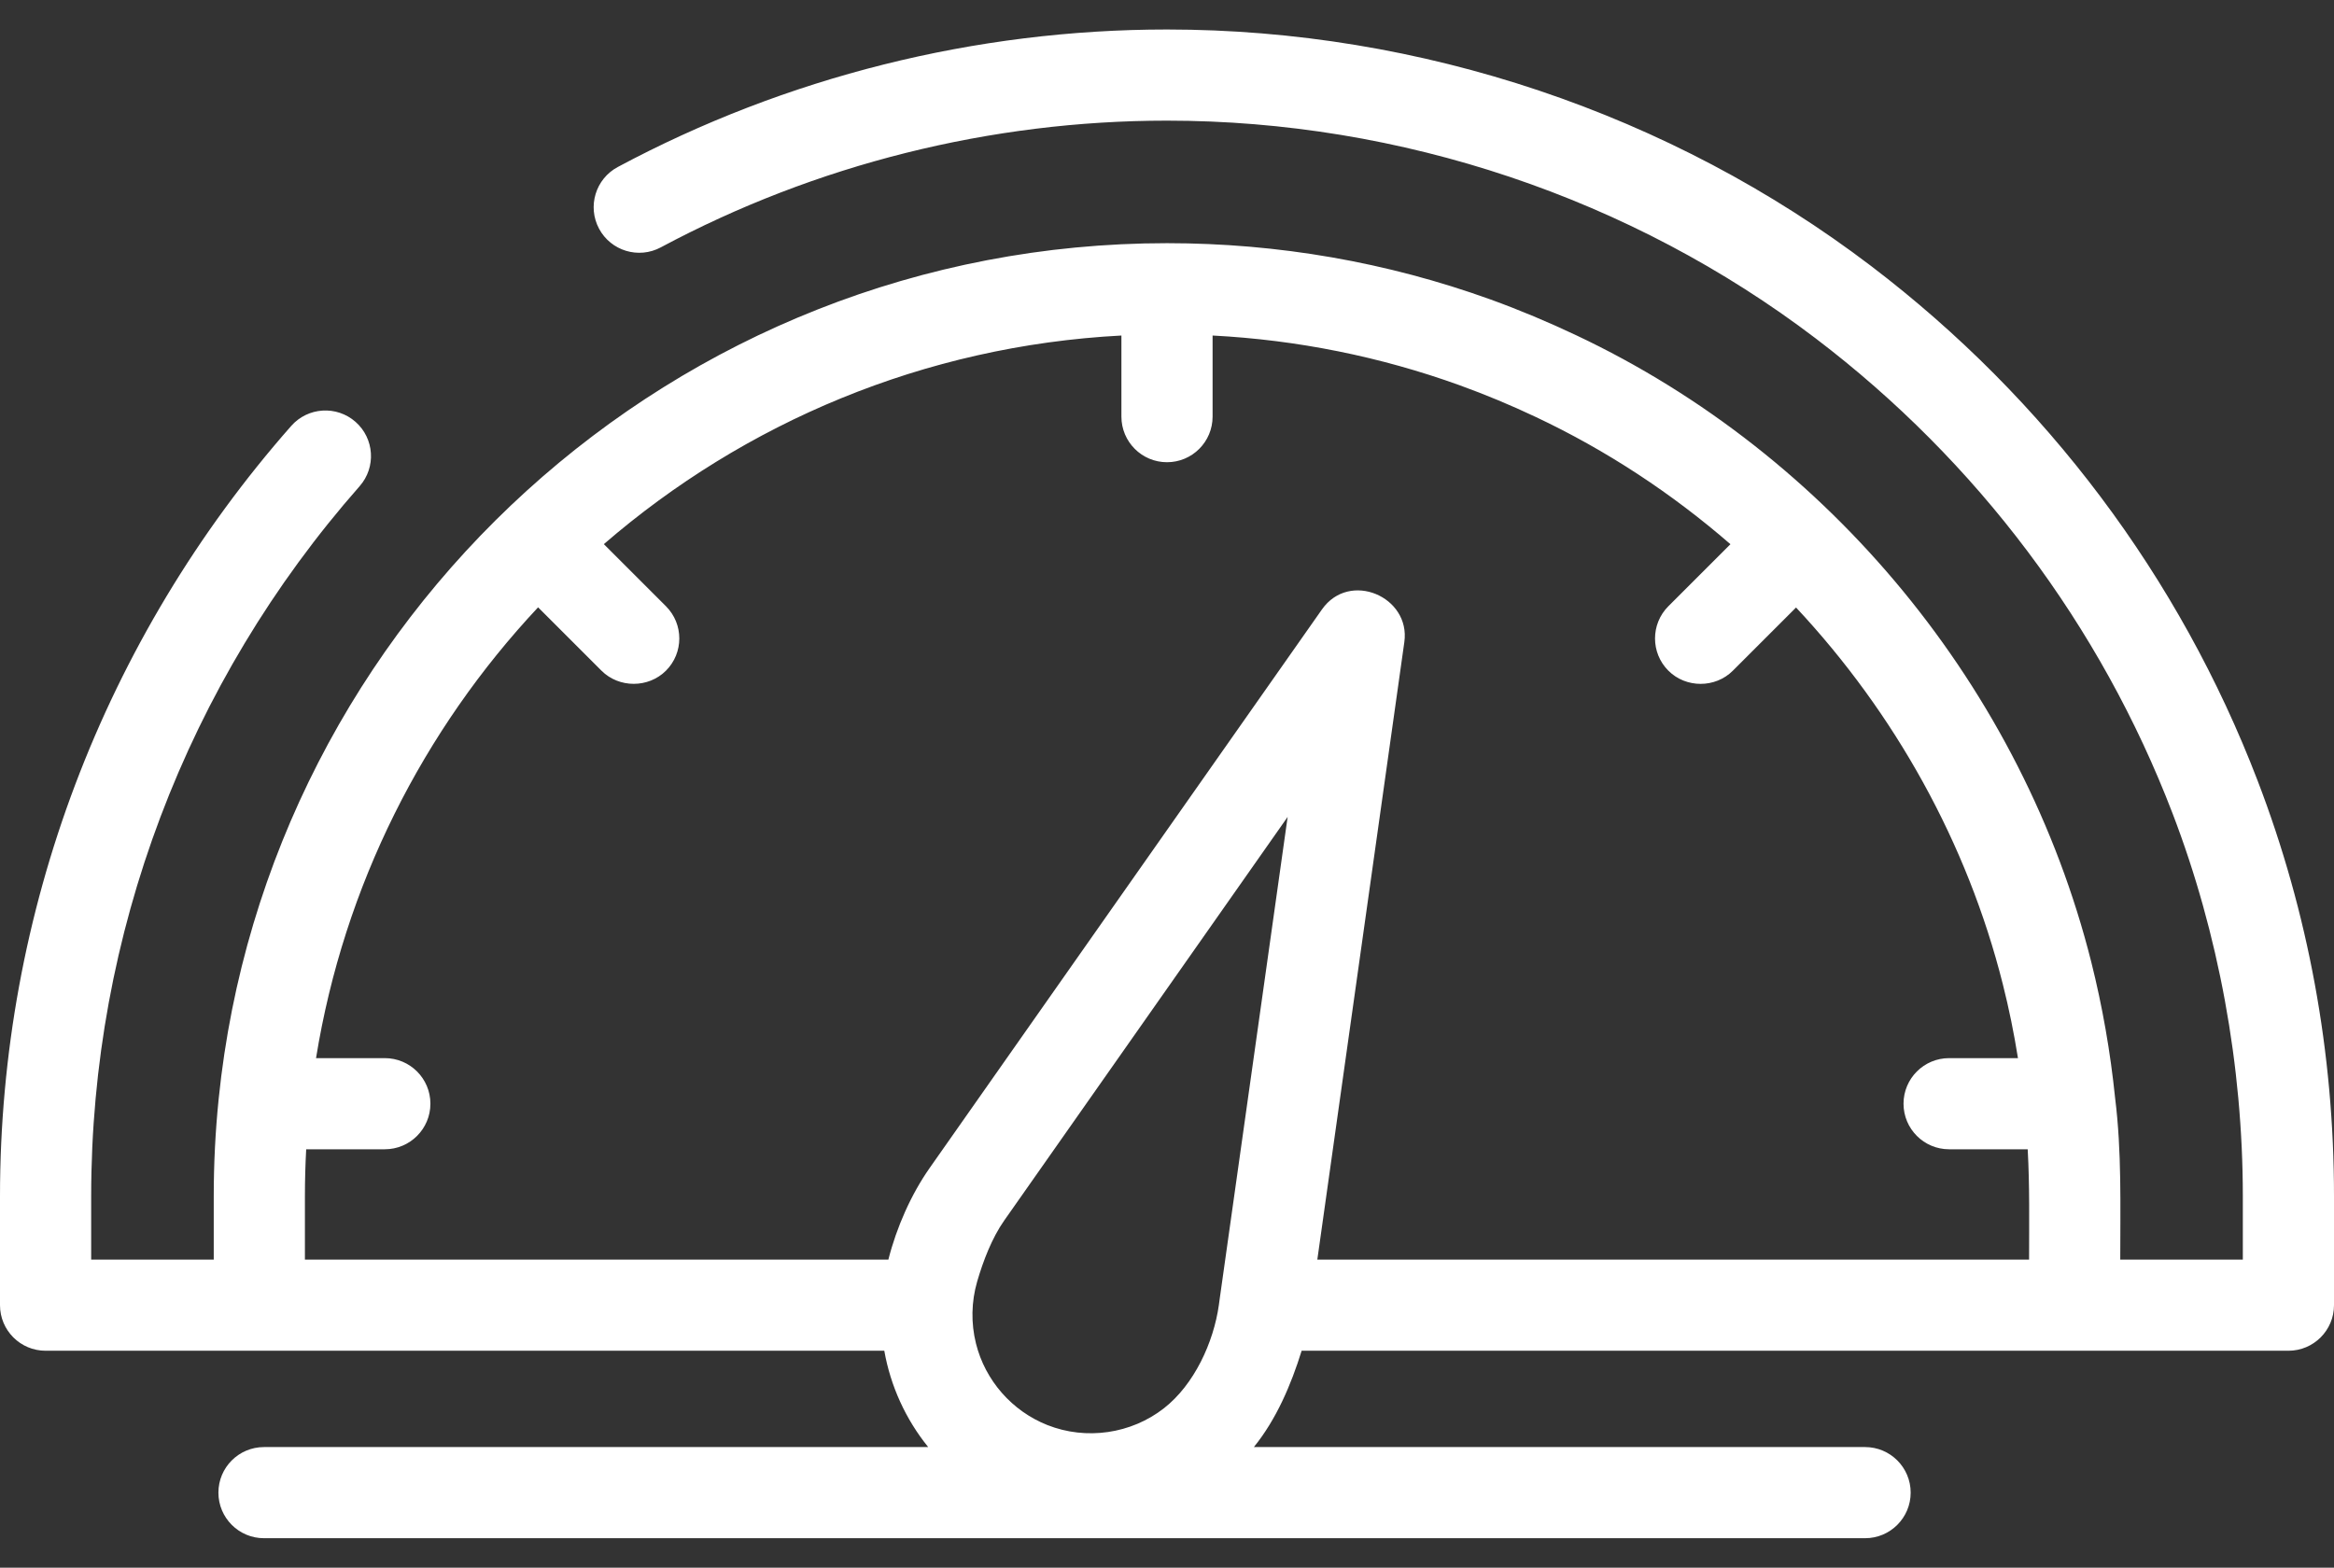 <svg width="64" height="43" viewBox="0 0 64 43" fill="none" xmlns="http://www.w3.org/2000/svg">
<rect x="0" y="0" width="64" height="43" fill="#333333" stroke="none"/>
<path d="M61.908 21.419C59.767 15.829 56.102 10.947 51.309 7.298C45.811 3.113 38.953 0.809 32 0.809C26.755 0.809 21.547 2.113 16.939 4.581C16.33 4.907 16.101 5.665 16.427 6.274C16.753 6.882 17.51 7.111 18.119 6.785C22.365 4.511 27.165 3.309 32 3.309C38.41 3.309 44.729 5.432 49.795 9.288C54.218 12.654 57.599 17.158 59.574 22.313C60.834 25.602 61.5 29.231 61.5 32.809V34.549H58.139C58.139 33.074 58.181 31.584 57.998 30.117C57.868 28.849 57.649 27.601 57.344 26.386C55.462 18.904 50.183 12.481 43.219 9.195C42.454 8.833 41.674 8.505 40.877 8.216C38.034 7.19 35.047 6.67 32 6.67C18.49 6.67 7.342 16.972 5.997 30.132C5.996 30.142 5.995 30.151 5.994 30.161C5.906 31.032 5.861 31.915 5.861 32.809V34.549H2.5V32.809C2.5 25.641 5.114 18.726 9.861 13.336C10.317 12.818 10.267 12.028 9.749 11.571C9.231 11.115 8.441 11.165 7.985 11.683C2.836 17.53 0 25.033 0 32.809V35.799C0 36.49 0.56 37.049 1.25 37.049H7.111H24.248C24.418 38.014 24.835 38.93 25.452 39.691H7.239C6.548 39.691 5.989 40.251 5.989 40.941C5.989 41.631 6.548 42.191 7.239 42.191H51.142C51.832 42.191 52.392 41.631 52.392 40.941C52.392 40.251 51.832 39.691 51.142 39.691H34.382C34.998 38.931 35.403 37.981 35.692 37.049H62.75C63.44 37.049 64 36.49 64 35.799V32.809C64 28.873 63.296 25.041 61.908 21.419ZM33.422 35.795C33.278 36.821 32.746 37.977 31.919 38.624C31.018 39.33 29.786 39.508 28.722 39.088C27.752 38.705 27.014 37.864 26.762 36.851C26.623 36.294 26.634 35.705 26.794 35.153C26.959 34.586 27.199 33.956 27.539 33.473L35.308 22.407L33.445 35.625C33.437 35.681 33.43 35.739 33.422 35.795ZM36.122 34.549L37.931 21.706L38.508 17.61C38.683 16.369 37.004 15.639 36.248 16.717L26.922 29.999L25.492 32.036C24.985 32.758 24.583 33.666 24.36 34.549H8.361V32.809C8.361 32.377 8.373 31.949 8.396 31.523H10.552C11.242 31.523 11.802 30.963 11.802 30.273C11.802 29.582 11.242 29.023 10.552 29.023H8.666C9.432 24.285 11.611 20.014 14.755 16.658L16.493 18.396C16.975 18.877 17.779 18.877 18.261 18.396C18.749 17.908 18.749 17.116 18.261 16.628L16.558 14.925C20.409 11.595 25.341 9.486 30.75 9.203V11.428C30.75 12.118 31.31 12.678 32 12.678C32.691 12.678 33.25 12.118 33.25 11.428V9.203C35.573 9.324 37.848 9.781 40.027 10.568C40.736 10.825 41.432 11.115 42.114 11.438C44.052 12.352 45.845 13.534 47.45 14.927L45.748 16.628C45.26 17.116 45.26 17.908 45.748 18.396C46.23 18.878 47.035 18.878 47.516 18.396L49.249 16.663C51.957 19.561 53.945 23.123 54.919 26.996C55.087 27.661 55.225 28.338 55.334 29.023H53.446C52.756 29.023 52.196 29.582 52.196 30.273C52.196 30.963 52.756 31.523 53.446 31.523H55.601C55.657 32.53 55.639 33.541 55.639 34.549H36.122Z" fill="white"/>
</svg>
